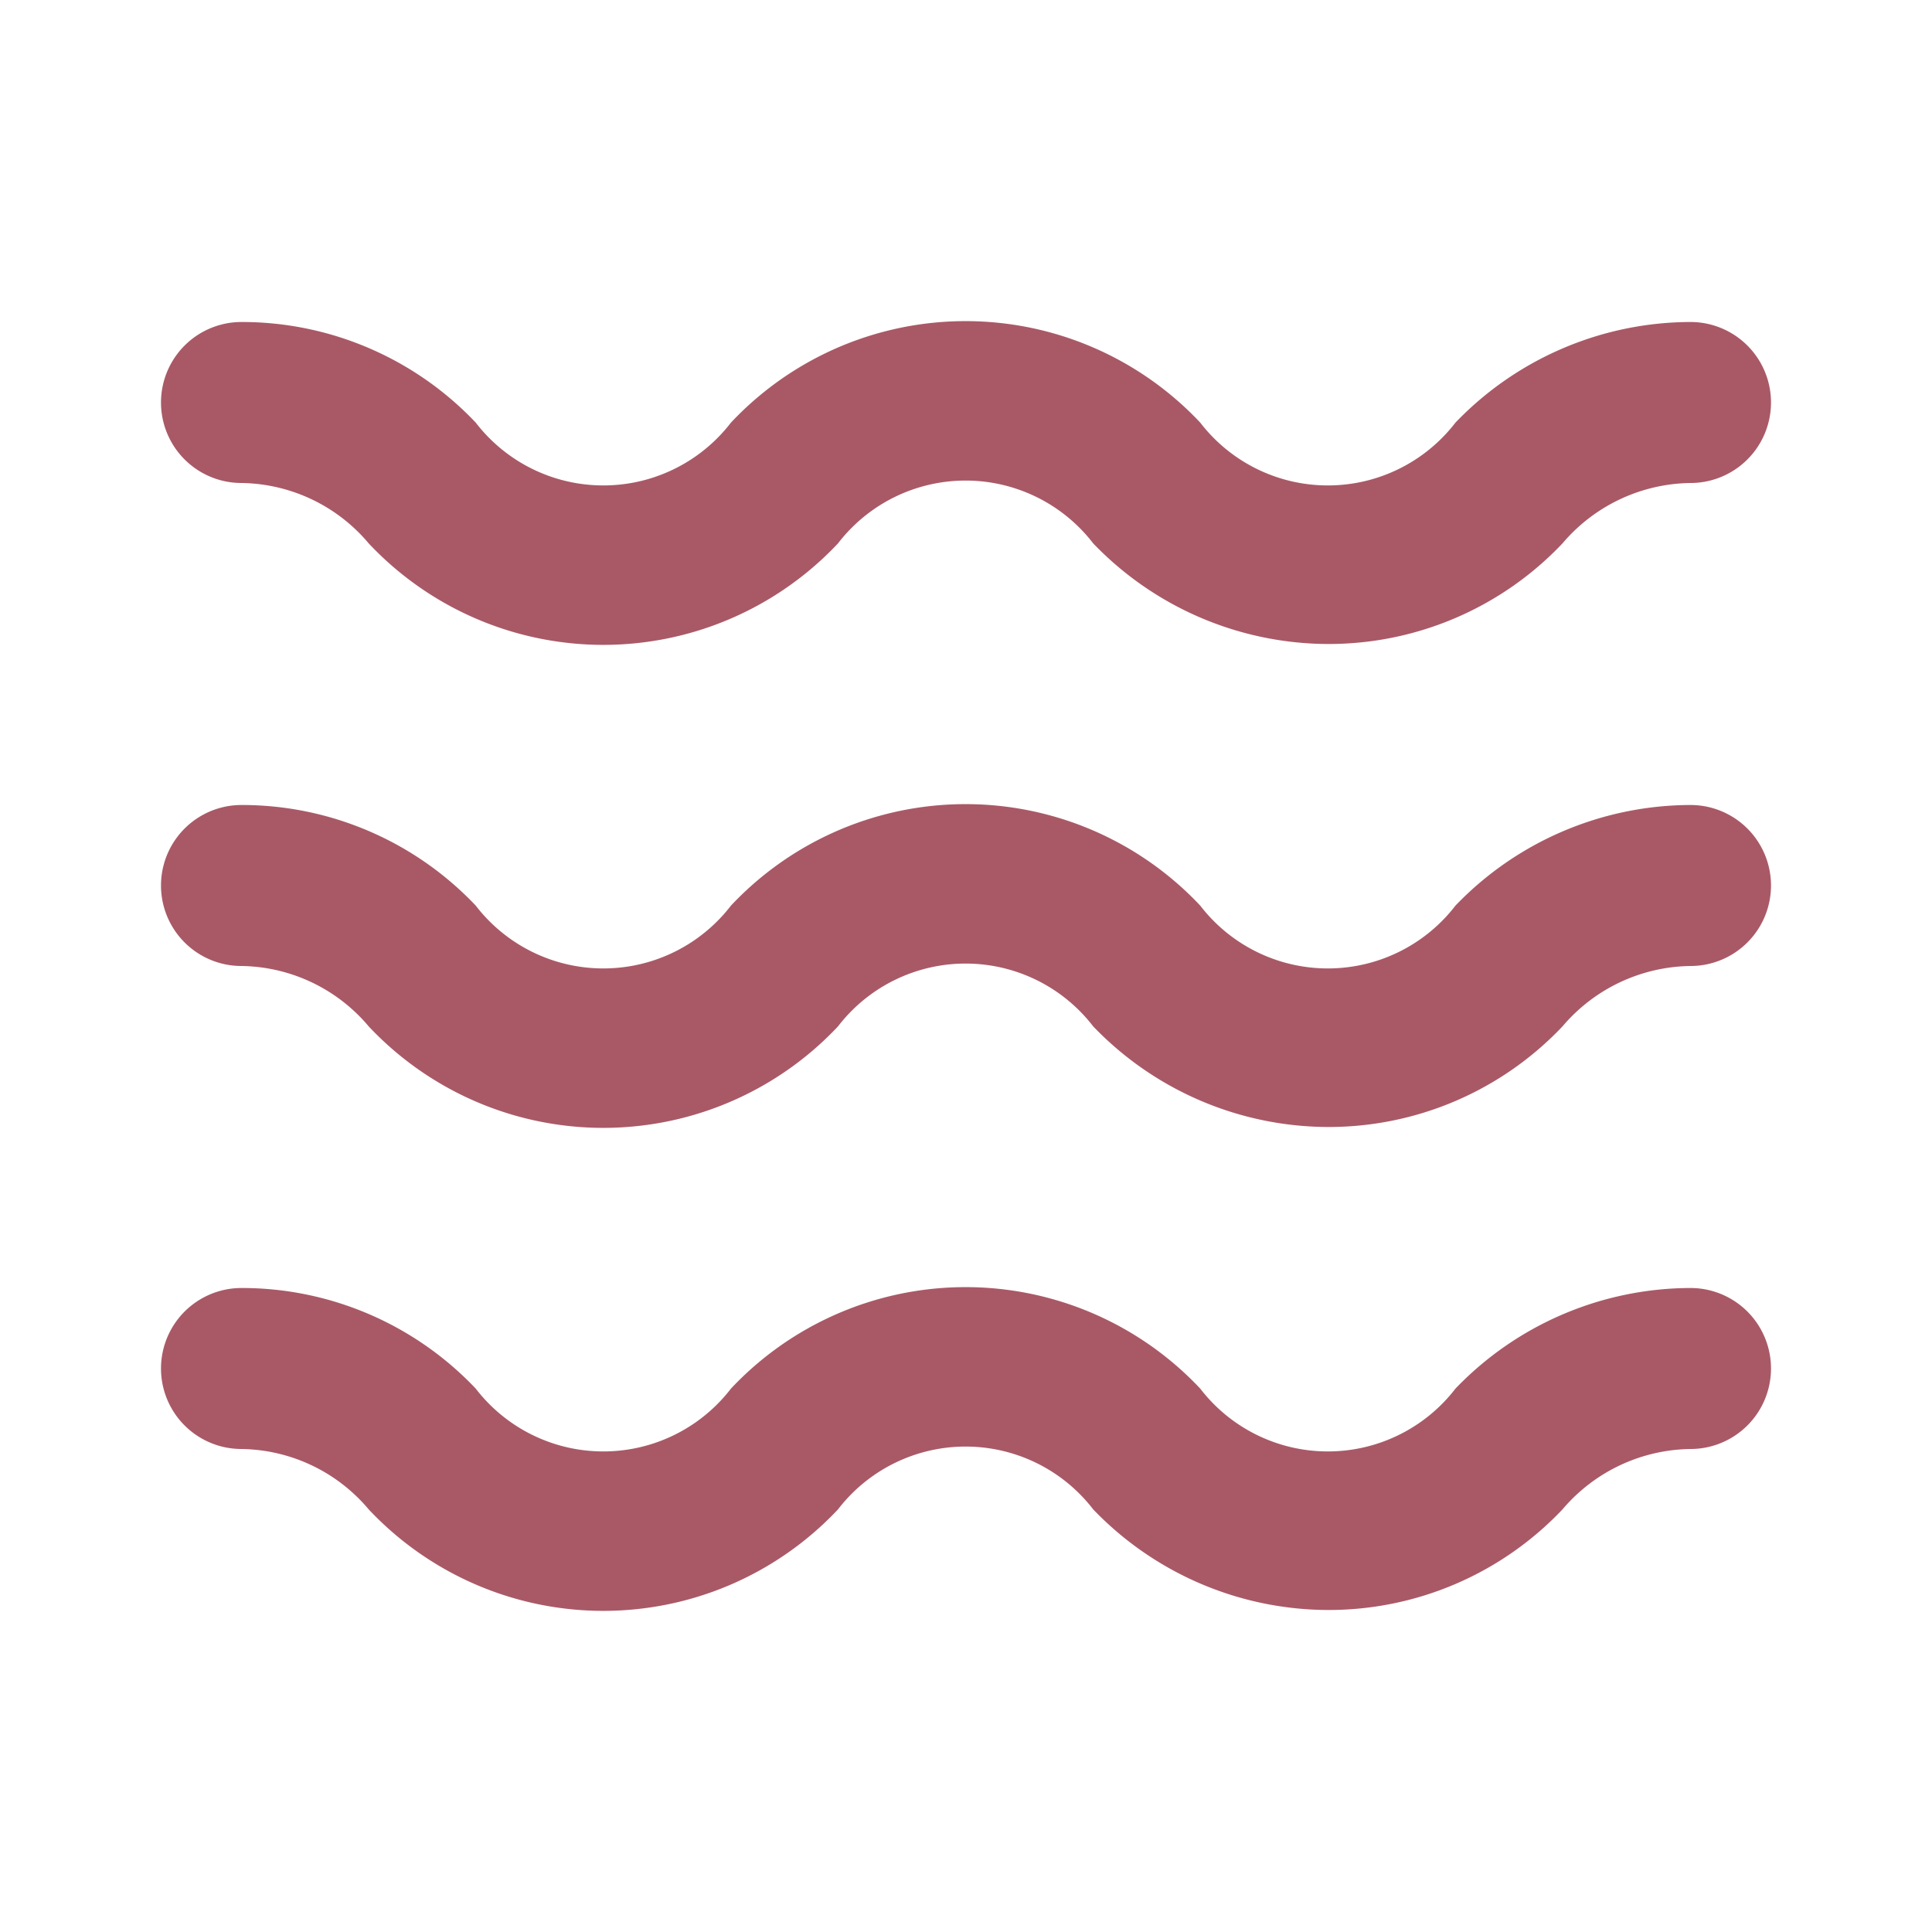 <!DOCTYPE svg PUBLIC "-//W3C//DTD SVG 1.1//EN" "http://www.w3.org/Graphics/SVG/1.1/DTD/svg11.dtd">
<!-- Uploaded to: SVG Repo, www.svgrepo.com, Transformed by: SVG Repo Mixer Tools -->
<svg fill="#A95966" width="800px" height="800px" viewBox="0 0 24 24" xmlns="http://www.w3.org/2000/svg" id="wave" class="icon glyph">
<g id="SVGRepo_bgCarrier" stroke-width="0"/>
<g id="SVGRepo_tracerCarrier" stroke-linecap="round" stroke-linejoin="round"/>
<g id="SVGRepo_iconCarrier">
<path d="M16.5,14a4.06,4.06,0,0,1-2.92-1.25,2,2,0,0,0-3.17,0,4,4,0,0,1-5.83,0A2.1,2.1,0,0,0,3,12a1,1,0,0,1,0-2,4,4,0,0,1,2.91,1.25,2,2,0,0,0,3.17,0,4,4,0,0,1,5.83,0,2,2,0,0,0,3.17,0A4.06,4.06,0,0,1,21,10a1,1,0,0,1,0,2,2.12,2.12,0,0,0-1.59.75A4,4,0,0,1,16.5,14Z"/>
<path d="M16.5,20a4.06,4.06,0,0,1-2.92-1.25,2,2,0,0,0-3.17,0,4,4,0,0,1-5.83,0A2.1,2.1,0,0,0,3,18a1,1,0,0,1,0-2,4,4,0,0,1,2.91,1.25,2,2,0,0,0,3.17,0,4,4,0,0,1,5.83,0,2,2,0,0,0,3.17,0A4.06,4.06,0,0,1,21,16a1,1,0,0,1,0,2,2.12,2.12,0,0,0-1.59.75A4,4,0,0,1,16.5,20Zm0-12a4.06,4.06,0,0,1-2.92-1.25,2,2,0,0,0-3.17,0,4,4,0,0,1-5.83,0A2.1,2.1,0,0,0,3,6,1,1,0,0,1,3,4,4,4,0,0,1,5.91,5.25a2,2,0,0,0,3.17,0,4,4,0,0,1,5.83,0,2,2,0,0,0,3.17,0A4.06,4.06,0,0,1,21,4a1,1,0,0,1,0,2,2.12,2.12,0,0,0-1.59.75A4,4,0,0,1,16.5,8Z"/>
</g>
</svg>